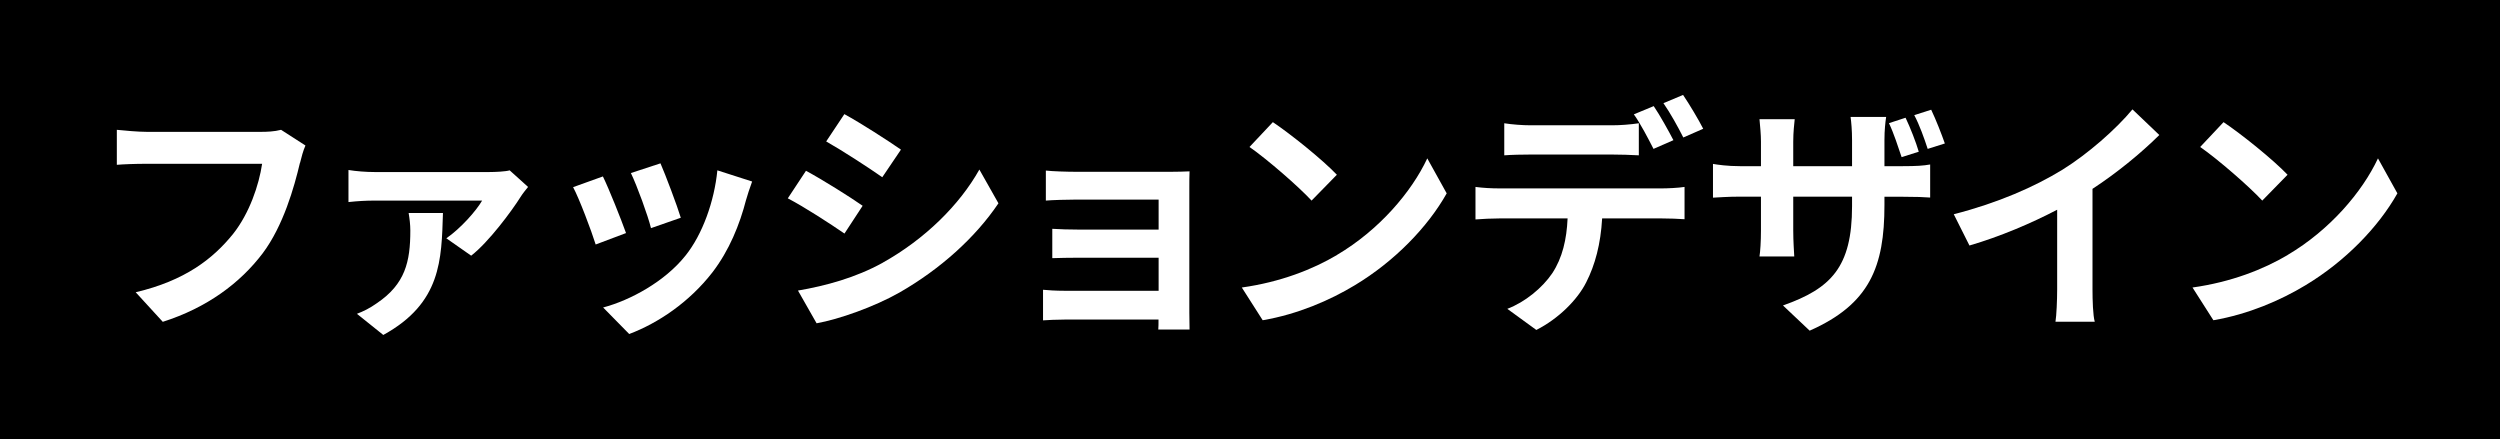 <?xml version="1.0" encoding="UTF-8"?>
<svg id="uuid-51c4c8f2-5ec5-4bed-9b5b-16f6d5c5e252" data-name="レイヤー 2" xmlns="http://www.w3.org/2000/svg" width="221.47" height="38.91" viewBox="0 0 221.47 38.91">
  <defs>
    <style>
      .uuid-adf60167-0e58-40c0-a4fe-94e57b11d559 {
        fill: #fff;
      }
    </style>
  </defs>
  <g id="uuid-6145ec4f-51d5-41a0-ac06-0dfc494a9f8a" data-name="レイヤー 1">
    <g>
      <rect width="221.47" height="38.91"/>
      <g>
        <path class="uuid-adf60167-0e58-40c0-a4fe-94e57b11d559" d="M26.57,14.43c-.51,2.16-1.47,5.57-3.3,8.01-2,2.64-4.93,4.82-8.85,6.07l-2.4-2.62c4.36-1.03,6.84-2.95,8.63-5.17,1.45-1.83,2.29-4.33,2.57-6.21H12.97c-.99,0-2.05,.04-2.62,.09v-3.1c.66,.07,1.91,.18,2.64,.18h10.17c.44,0,1.14-.02,1.74-.18l2.16,1.39c-.2,.44-.37,1.08-.48,1.54Z"/>
        <path class="uuid-adf60167-0e58-40c0-a4fe-94e57b11d559" d="M46.12,17.44c-.77,1.23-2.82,4-4.38,5.21l-2.2-1.54c1.25-.86,2.64-2.42,3.17-3.34h-9.55c-.73,0-1.47,.04-2.29,.13v-2.84c.68,.11,1.56,.18,2.29,.18h10.21c.48,0,1.43-.04,1.78-.15l1.63,1.47c-.2,.24-.53,.66-.66,.88Zm-12.17,12.23l-2.33-1.87c.57-.22,1.12-.48,1.78-.95,2.49-1.69,2.95-3.65,2.95-6.42,0-.53-.07-1.1-.15-1.56h3.04c-.13,4.12-.13,7.97-5.28,10.8Z"/>
        <path class="uuid-adf60167-0e58-40c0-a4fe-94e57b11d559" d="M55.45,20.65l-2.68,1.01c-.37-1.19-1.47-4.11-2-5.08l2.64-.95c.55,1.12,1.61,3.79,2.05,5.02Zm10.65-2.97c-.57,2.22-1.5,4.51-2.99,6.45-2.05,2.64-4.8,4.49-7.37,5.46l-2.31-2.35c2.42-.64,5.48-2.31,7.3-4.6,1.5-1.87,2.55-4.8,2.82-7.55l3.08,.99c-.26,.7-.4,1.17-.53,1.61Zm-5.79,1.61l-2.64,.92c-.26-1.08-1.23-3.74-1.78-4.88l2.62-.86c.42,.95,1.5,3.81,1.8,4.82Z"/>
        <path class="uuid-adf60167-0e58-40c0-a4fe-94e57b11d559" d="M76.42,18.23l-1.61,2.46c-1.25-.86-3.54-2.35-5.02-3.12l1.61-2.44c1.47,.79,3.89,2.31,5.02,3.1Zm1.78,5.04c3.74-2.09,6.8-5.11,8.56-8.25l1.69,2.99c-2.05,3.04-5.15,5.83-8.76,7.9-2.25,1.28-5.39,2.38-7.35,2.73l-1.65-2.9c2.46-.42,5.11-1.14,7.5-2.46Zm1.61-10.01l-1.65,2.44c-1.23-.86-3.52-2.35-4.97-3.17l1.61-2.42c1.45,.79,3.87,2.35,5.02,3.15Z"/>
        <path class="uuid-adf60167-0e58-40c0-a4fe-94e57b11d559" d="M95.37,15.22h8.32c.53,0,1.34-.02,1.69-.04-.02,.29-.02,1.01-.02,1.47v11.04c0,.35,.02,1.1,.02,1.5h-2.77c.02-.2,.02-.55,.02-.88h-8.34c-.62,0-1.52,.04-1.89,.07v-2.71c.37,.04,1.12,.09,1.92,.09h8.32v-2.93h-7.02c-.84,0-1.89,.02-2.4,.04v-2.6c.57,.04,1.56,.07,2.4,.07h7.02v-2.66h-7.26c-.81,0-2.2,.04-2.73,.09v-2.66c.57,.07,1.91,.11,2.73,.11Z"/>
        <path class="uuid-adf60167-0e58-40c0-a4fe-94e57b11d559" d="M118.43,22.59c3.76-2.22,6.62-5.59,8.01-8.56l1.72,3.1c-1.67,2.97-4.6,6.01-8.14,8.14-2.22,1.34-5.06,2.57-8.16,3.1l-1.85-2.9c3.43-.48,6.29-1.61,8.43-2.88Zm0-7.11l-2.24,2.29c-1.14-1.23-3.89-3.63-5.5-4.75l2.07-2.2c1.54,1.03,4.4,3.32,5.68,4.67Z"/>
        <path class="uuid-adf60167-0e58-40c0-a4fe-94e57b11d559" d="M132.82,16.69h14.41c.46,0,1.43-.04,2-.13v2.86c-.55-.04-1.39-.07-2-.07h-5.3c-.13,2.27-.62,4.11-1.41,5.66-.77,1.54-2.46,3.23-4.42,4.22l-2.57-1.87c1.56-.59,3.1-1.85,3.98-3.15,.9-1.36,1.28-3.01,1.36-4.86h-6.05c-.64,0-1.5,.04-2.11,.09v-2.88c.66,.09,1.43,.13,2.11,.13Zm2.79-5.59h7.19c.75,0,1.63-.07,2.38-.18v2.84c-.75-.04-1.61-.07-2.38-.07h-7.19c-.75,0-1.69,.02-2.35,.07v-2.84c.7,.11,1.61,.18,2.35,.18Zm12.63,1.32l-1.76,.77c-.46-.9-1.14-2.22-1.74-3.06l1.76-.73c.55,.81,1.32,2.2,1.74,3.01Zm2.64-1.01l-1.76,.77c-.46-.92-1.17-2.2-1.76-3.04l1.74-.73c.57,.84,1.39,2.22,1.78,2.99Z"/>
        <path class="uuid-adf60167-0e58-40c0-a4fe-94e57b11d559" d="M160.3,29.28l-2.35-2.22c4.25-1.5,6.12-3.39,6.12-8.8v-.84h-5.21v2.99c0,.99,.07,1.87,.09,2.31h-3.08c.07-.44,.13-1.32,.13-2.31v-2.99h-1.87c-1.1,0-1.89,.07-2.38,.09v-2.99c.4,.07,1.28,.2,2.38,.2h1.87v-2.18c0-.64-.07-1.3-.13-1.98h3.12c-.04,.42-.13,1.12-.13,2v2.16h5.21v-2.31c0-.88-.07-1.61-.13-2.05h3.15c-.07,.46-.15,1.17-.15,2.05v2.31h1.63c1.17,0,1.83-.04,2.42-.15v2.93c-.48-.04-1.25-.07-2.4-.07h-1.65v.73c0,5.46-1.3,8.78-6.62,11.13Zm9.68-15.84l-1.52,.48c-.31-.92-.7-2.13-1.12-3.01l1.47-.48c.42,.88,.92,2.16,1.17,3.01Zm2.31-.73l-1.52,.48c-.31-.95-.73-2.13-1.19-2.99l1.5-.48c.42,.88,.92,2.16,1.21,2.99Z"/>
        <path class="uuid-adf60167-0e58-40c0-a4fe-94e57b11d559" d="M182.7,15.04c2.27-1.41,4.77-3.61,6.21-5.35l2.38,2.27c-1.67,1.65-3.78,3.37-5.92,4.77v8.89c0,.97,.04,2.33,.2,2.88h-3.48c.09-.53,.15-1.91,.15-2.88v-7.04c-2.27,1.19-5.06,2.38-7.77,3.17l-1.39-2.77c3.94-1.01,7.17-2.44,9.62-3.94Z"/>
        <path class="uuid-adf60167-0e58-40c0-a4fe-94e57b11d559" d="M202.65,22.59c3.76-2.22,6.62-5.59,8.01-8.56l1.72,3.1c-1.67,2.97-4.6,6.01-8.14,8.14-2.22,1.34-5.06,2.57-8.16,3.1l-1.85-2.9c3.43-.48,6.29-1.61,8.43-2.88Zm0-7.11l-2.24,2.29c-1.14-1.23-3.89-3.63-5.5-4.75l2.07-2.2c1.54,1.03,4.4,3.32,5.68,4.67Z"/>
      </g>
    </g>
  </g>
</svg>
